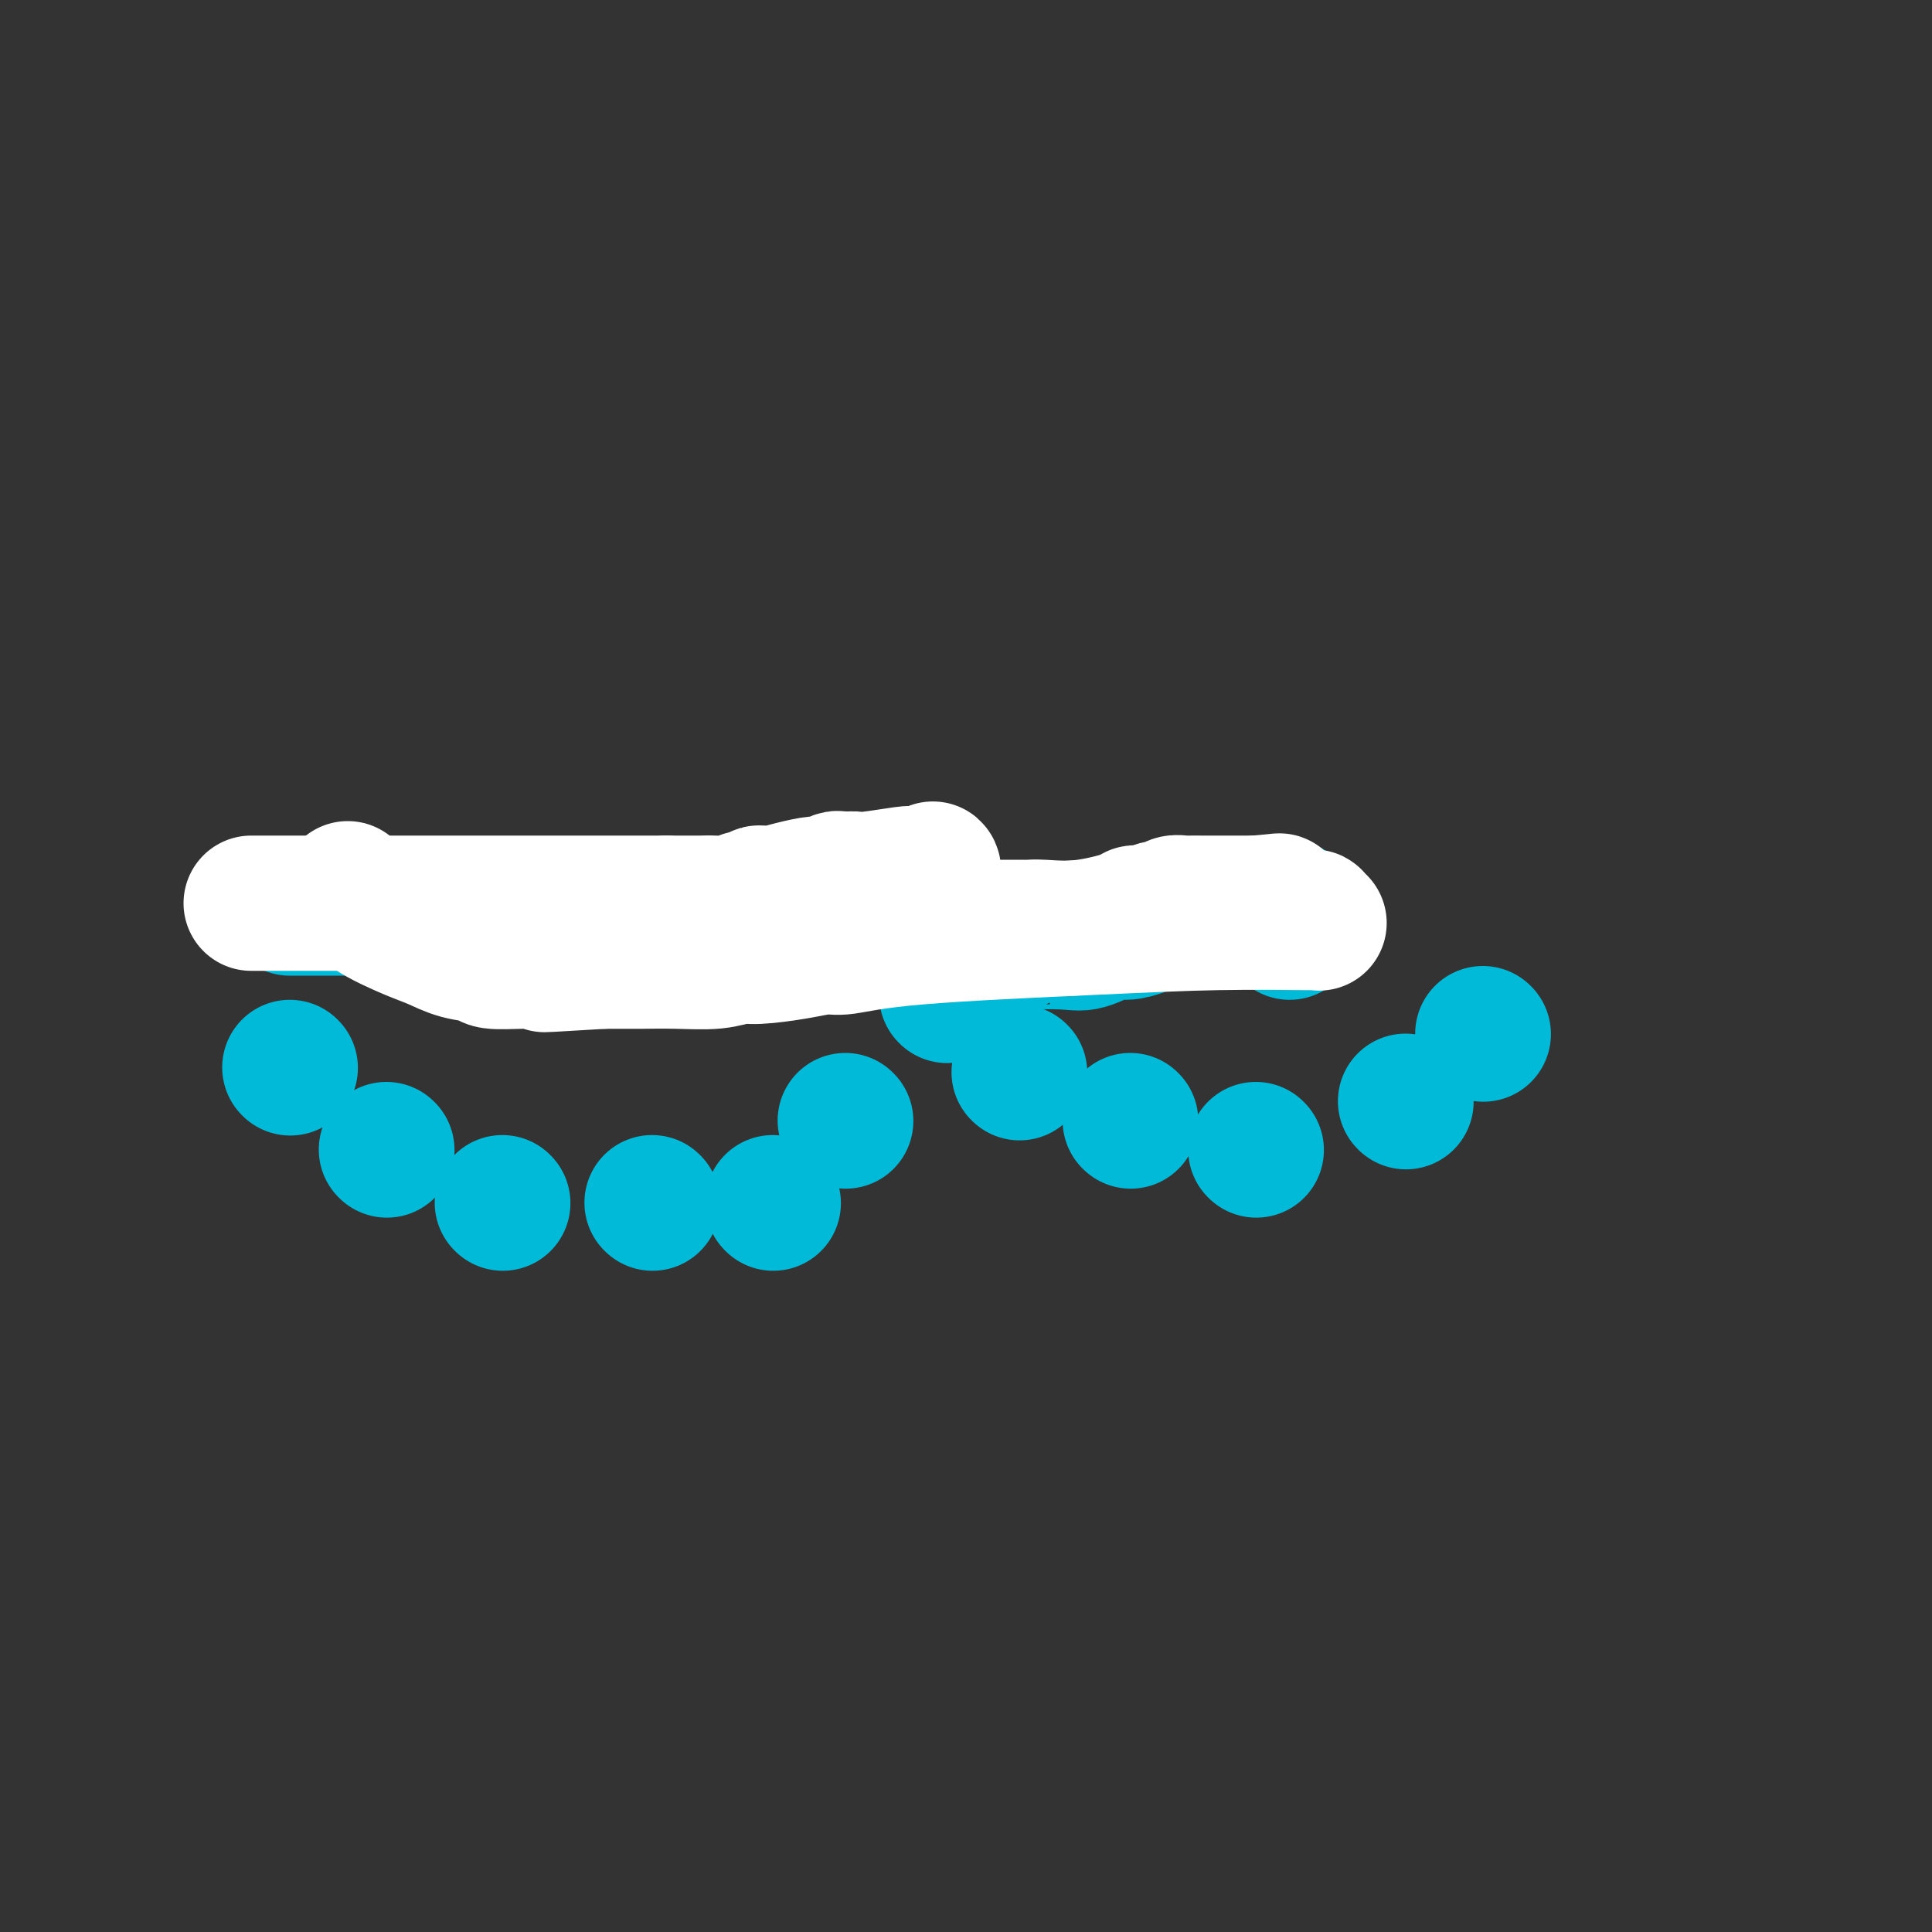 <svg viewBox='0 0 400 400' version='1.1' xmlns='http://www.w3.org/2000/svg' xmlns:xlink='http://www.w3.org/1999/xlink'><rect x="0" y="0" width="400" height="400" fill="#333333" stroke="none"/><g fill='none' stroke='#00BAD8' stroke-width='28' stroke-linecap='round' stroke-linejoin='round'><path d='M60,221c0.000,0.000 0.100,0.100 0.1,0.1'/><path d='M80,238c0.000,0.000 0.100,0.100 0.1,0.1'/><path d='M104,249c0.000,0.000 0.100,0.100 0.1,0.1'/><path d='M135,249c0.000,0.000 0.100,0.100 0.1,0.1'/><path d='M160,249c0.000,0.000 0.100,0.100 0.1,0.1'/><path d='M175,232c0.000,0.000 0.100,0.100 0.1,0.1'/><path d='M196,206c0.000,0.000 0.100,0.100 0.1,0.1'/><path d='M211,222c0.000,0.000 0.100,0.100 0.1,0.1'/><path d='M234,232c0.000,0.000 0.100,0.100 0.1,0.1'/><path d='M260,238c0.000,0.000 0.100,0.100 0.1,0.1'/><path d='M291,228c0.000,0.000 0.100,0.100 0.1,0.1'/><path d='M307,214c0.000,0.000 0.100,0.100 0.1,0.1'/><path d='M60,188c1.090,0.000 2.179,0.000 3,0c0.821,-0.000 1.372,-0.000 2,0c0.628,0.000 1.333,0.000 2,0c0.667,-0.000 1.297,-0.000 2,0c0.703,0.000 1.481,0.000 2,0c0.519,-0.000 0.780,-0.000 1,0c0.220,0.000 0.401,0.000 1,0c0.599,-0.000 1.618,-0.000 3,0c1.382,0.000 3.126,0.000 4,0c0.874,-0.000 0.877,-0.000 2,0c1.123,0.000 3.364,0.000 5,0c1.636,-0.000 2.666,-0.000 4,0c1.334,0.000 2.973,0.000 4,0c1.027,-0.000 1.441,-0.001 2,0c0.559,0.001 1.261,0.004 2,0c0.739,-0.004 1.513,-0.016 2,0c0.487,0.016 0.687,0.061 1,0c0.313,-0.061 0.739,-0.226 3,0c2.261,0.226 6.359,0.844 9,1c2.641,0.156 3.826,-0.150 5,0c1.174,0.150 2.335,0.757 3,1c0.665,0.243 0.832,0.121 1,0'/><path d='M123,190c9.849,0.249 2.971,-0.130 1,0c-1.971,0.130 0.965,0.767 2,1c1.035,0.233 0.169,0.062 0,0c-0.169,-0.062 0.358,-0.017 1,0c0.642,0.017 1.400,0.004 2,0c0.600,-0.004 1.043,-0.001 2,0c0.957,0.001 2.428,0.000 3,0c0.572,-0.000 0.247,-0.000 1,0c0.753,0.000 2.585,0.000 4,0c1.415,-0.000 2.411,-0.000 3,0c0.589,0.000 0.769,0.000 1,0c0.231,-0.000 0.512,-0.000 1,0c0.488,0.000 1.181,0.000 2,0c0.819,-0.000 1.762,-0.000 2,0c0.238,0.000 -0.231,0.000 0,0c0.231,-0.000 1.161,-0.000 2,0c0.839,0.000 1.587,0.000 2,0c0.413,-0.000 0.492,-0.001 1,0c0.508,0.001 1.446,0.003 2,0c0.554,-0.003 0.725,-0.011 2,0c1.275,0.011 3.653,0.040 5,0c1.347,-0.040 1.664,-0.150 3,0c1.336,0.150 3.691,0.561 6,1c2.309,0.439 4.573,0.906 6,1c1.427,0.094 2.016,-0.185 3,0c0.984,0.185 2.364,0.834 4,1c1.636,0.166 3.527,-0.152 5,0c1.473,0.152 2.529,0.773 3,1c0.471,0.227 0.358,0.061 1,0c0.642,-0.061 2.041,-0.017 3,0c0.959,0.017 1.480,0.009 2,0'/><path d='M198,195c11.656,0.774 3.294,0.207 1,0c-2.294,-0.207 1.478,-0.056 3,0c1.522,0.056 0.793,0.015 1,0c0.207,-0.015 1.350,-0.005 2,0c0.650,0.005 0.808,0.003 2,0c1.192,-0.003 3.418,-0.009 4,0c0.582,0.009 -0.481,0.031 1,0c1.481,-0.031 5.504,-0.115 8,0c2.496,0.115 3.464,0.431 5,0c1.536,-0.431 3.638,-1.608 5,-2c1.362,-0.392 1.983,0.001 3,0c1.017,-0.001 2.428,-0.396 4,-1c1.572,-0.604 3.304,-1.416 4,-2c0.696,-0.584 0.355,-0.941 1,-1c0.645,-0.059 2.276,0.180 3,0c0.724,-0.180 0.542,-0.780 1,-1c0.458,-0.220 1.556,-0.059 2,0c0.444,0.059 0.232,0.016 1,0c0.768,-0.016 2.514,-0.004 4,0c1.486,0.004 2.713,0.001 4,0c1.287,-0.001 2.635,-0.000 3,0c0.365,0.000 -0.253,0.000 0,0c0.253,-0.000 1.377,-0.000 2,0c0.623,0.000 0.745,-0.000 1,0c0.255,0.000 0.643,0.000 1,0c0.357,-0.000 0.684,-0.001 1,0c0.316,0.001 0.621,0.003 1,0c0.379,-0.003 0.834,-0.011 1,0c0.166,0.011 0.045,0.041 0,0c-0.045,-0.041 -0.013,-0.155 0,0c0.013,0.155 0.006,0.577 0,1'/><path d='M267,189c2.939,0.112 0.788,-0.110 0,0c-0.788,0.110 -0.211,0.550 0,1c0.211,0.450 0.057,0.909 0,1c-0.057,0.091 -0.015,-0.186 0,0c0.015,0.186 0.004,0.833 0,1c-0.004,0.167 -0.001,-0.147 0,0c0.001,0.147 0.000,0.756 0,1c-0.000,0.244 -0.000,0.122 0,0'/></g>
<g fill='none' stroke='#FFFFFF' stroke-width='28' stroke-linecap='round' stroke-linejoin='round'><path d='M52,187c0.718,0.000 1.435,0.000 2,0c0.565,0.000 0.977,0.000 1,0c0.023,0.000 -0.345,0.000 0,0c0.345,0.000 1.401,0.000 2,0c0.599,-0.000 0.742,-0.000 1,0c0.258,0.000 0.632,0.000 1,0c0.368,0.000 0.731,0.000 1,0c0.269,0.000 0.443,0.000 1,0c0.557,0.000 1.497,0.000 2,0c0.503,-0.000 0.567,0.000 1,0c0.433,0.000 1.233,0.000 2,0c0.767,0.000 1.500,-0.000 2,0c0.500,0.000 0.768,0.000 1,0c0.232,-0.000 0.430,-0.000 1,0c0.570,0.000 1.514,0.000 2,0c0.486,0.000 0.516,0.000 1,0c0.484,0.000 1.424,0.000 2,0c0.576,0.000 0.788,0.000 1,0'/><path d='M76,187c4.080,0.000 2.279,0.000 2,0c-0.279,0.000 0.962,0.000 2,0c1.038,0.000 1.871,0.000 2,0c0.129,-0.000 -0.448,-0.000 0,0c0.448,0.000 1.920,0.000 3,0c1.080,0.000 1.770,0.000 3,0c1.230,0.000 3.002,0.000 5,0c1.998,0.000 4.222,0.000 6,0c1.778,-0.000 3.111,0.000 4,0c0.889,0.000 1.333,0.000 2,0c0.667,0.000 1.558,-0.000 2,0c0.442,0.000 0.437,0.000 1,0c0.563,-0.000 1.694,-0.000 2,0c0.306,0.000 -0.212,0.000 0,0c0.212,0.000 1.155,0.000 2,0c0.845,0.000 1.591,0.000 2,0c0.409,0.000 0.481,0.000 1,0c0.519,0.000 1.485,0.000 2,0c0.515,0.000 0.579,0.000 1,0c0.421,0.000 1.201,0.000 2,0c0.799,0.000 1.618,0.000 2,0c0.382,0.000 0.326,0.000 1,0c0.674,0.000 2.076,0.000 3,0c0.924,0.000 1.370,0.000 2,0c0.630,0.000 1.445,0.000 2,0c0.555,0.000 0.849,0.000 1,0c0.151,0.000 0.159,0.000 1,0c0.841,0.000 2.514,0.000 3,0c0.486,0.000 -0.215,0.000 0,0c0.215,0.000 1.347,0.000 2,0c0.653,0.000 0.826,0.000 1,0'/><path d='M138,187c9.963,0.000 3.870,0.001 2,0c-1.870,-0.001 0.482,-0.004 2,0c1.518,0.004 2.203,0.015 3,0c0.797,-0.015 1.706,-0.056 3,0c1.294,0.056 2.973,0.207 4,0c1.027,-0.207 1.402,-0.774 2,-1c0.598,-0.226 1.419,-0.112 2,0c0.581,0.112 0.923,0.224 1,0c0.077,-0.224 -0.109,-0.782 0,-1c0.109,-0.218 0.515,-0.096 1,0c0.485,0.096 1.051,0.166 2,0c0.949,-0.166 2.281,-0.566 4,-1c1.719,-0.434 3.823,-0.901 5,-1c1.177,-0.099 1.425,0.170 2,0c0.575,-0.170 1.478,-0.777 2,-1c0.522,-0.223 0.664,-0.060 1,0c0.336,0.060 0.865,0.017 1,0c0.135,-0.017 -0.126,-0.008 0,0c0.126,0.008 0.637,0.016 1,0c0.363,-0.016 0.578,-0.055 1,0c0.422,0.055 1.052,0.204 3,0c1.948,-0.204 5.215,-0.762 7,-1c1.785,-0.238 2.087,-0.157 3,0c0.913,0.157 2.438,0.388 3,0c0.562,-0.388 0.161,-1.397 0,-1c-0.161,0.397 -0.080,2.198 0,4'/><path d='M193,184c0.328,0.809 1.150,1.331 2,2c0.850,0.669 1.730,1.485 2,2c0.270,0.515 -0.069,0.730 0,1c0.069,0.270 0.546,0.594 1,1c0.454,0.406 0.885,0.893 1,1c0.115,0.107 -0.086,-0.168 0,0c0.086,0.168 0.458,0.777 1,1c0.542,0.223 1.255,0.060 2,0c0.745,-0.060 1.522,-0.016 2,0c0.478,0.016 0.655,0.004 1,0c0.345,-0.004 0.856,0.001 2,0c1.144,-0.001 2.920,-0.007 4,0c1.080,0.007 1.465,0.026 2,0c0.535,-0.026 1.220,-0.097 3,0c1.780,0.097 4.654,0.362 8,0c3.346,-0.362 7.163,-1.350 9,-2c1.837,-0.650 1.696,-0.963 2,-1c0.304,-0.037 1.055,0.200 2,0c0.945,-0.200 2.083,-0.838 3,-1c0.917,-0.162 1.613,0.153 2,0c0.387,-0.153 0.465,-0.773 1,-1c0.535,-0.227 1.527,-0.061 2,0c0.473,0.061 0.426,0.016 1,0c0.574,-0.016 1.769,-0.004 3,0c1.231,0.004 2.498,0.001 4,0c1.502,-0.001 3.240,-0.000 4,0c0.760,0.000 0.544,0.000 1,0c0.456,-0.000 1.586,-0.000 2,0c0.414,0.000 0.111,0.000 0,0c-0.111,-0.000 -0.032,-0.000 0,0c0.032,0.000 0.016,0.000 0,0'/><path d='M260,187c9.147,-0.822 3.015,-0.378 1,0c-2.015,0.378 0.086,0.689 2,1c1.914,0.311 3.641,0.623 5,1c1.359,0.377 2.350,0.819 3,1c0.650,0.181 0.959,0.101 1,0c0.041,-0.101 -0.185,-0.223 0,0c0.185,0.223 0.781,0.792 1,1c0.219,0.208 0.061,0.056 0,0c-0.061,-0.056 -0.024,-0.016 0,0c0.024,0.016 0.037,0.006 0,0c-0.037,-0.006 -0.123,-0.010 0,0c0.123,0.010 0.454,0.035 -3,0c-3.454,-0.035 -10.694,-0.129 -18,0c-7.306,0.129 -14.677,0.482 -26,1c-11.323,0.518 -26.598,1.201 -36,2c-9.402,0.799 -12.930,1.716 -15,2c-2.070,0.284 -2.683,-0.064 -4,0c-1.317,0.064 -3.339,0.539 -6,1c-2.661,0.461 -5.959,0.908 -8,1c-2.041,0.092 -2.823,-0.172 -4,0c-1.177,0.172 -2.748,0.778 -5,1c-2.252,0.222 -5.185,0.059 -8,0c-2.815,-0.059 -5.513,-0.016 -7,0c-1.487,0.016 -1.763,0.004 -2,0c-0.237,-0.004 -0.435,-0.001 -1,0c-0.565,0.001 -1.498,0.000 -2,0c-0.502,-0.000 -0.572,-0.000 -1,0c-0.428,0.000 -1.214,0.000 -2,0'/><path d='M125,199c-23.009,1.392 -7.531,0.373 -2,0c5.531,-0.373 1.116,-0.100 -1,0c-2.116,0.100 -1.934,0.027 -2,0c-0.066,-0.027 -0.381,-0.007 -1,0c-0.619,0.007 -1.543,0.003 -2,0c-0.457,-0.003 -0.448,-0.004 -1,0c-0.552,0.004 -1.665,0.013 -3,0c-1.335,-0.013 -2.892,-0.048 -5,0c-2.108,0.048 -4.769,0.180 -6,0c-1.231,-0.180 -1.033,-0.673 -2,-1c-0.967,-0.327 -3.099,-0.487 -5,-1c-1.901,-0.513 -3.571,-1.377 -5,-2c-1.429,-0.623 -2.616,-1.003 -5,-2c-2.384,-0.997 -5.963,-2.611 -8,-4c-2.037,-1.389 -2.532,-2.554 -3,-3c-0.468,-0.446 -0.910,-0.172 -1,0c-0.090,0.172 0.172,0.242 0,0c-0.172,-0.242 -0.778,-0.797 -1,-1c-0.222,-0.203 -0.059,-0.055 0,0c0.059,0.055 0.016,0.016 0,0c-0.016,-0.016 -0.004,-0.008 0,0c0.004,0.008 0.001,0.016 0,0c-0.001,-0.016 -0.000,-0.056 0,0c0.000,0.056 0.000,0.207 0,0c-0.000,-0.207 -0.000,-0.774 0,-1c0.000,-0.226 0.000,-0.113 0,0'/></g>
</svg>